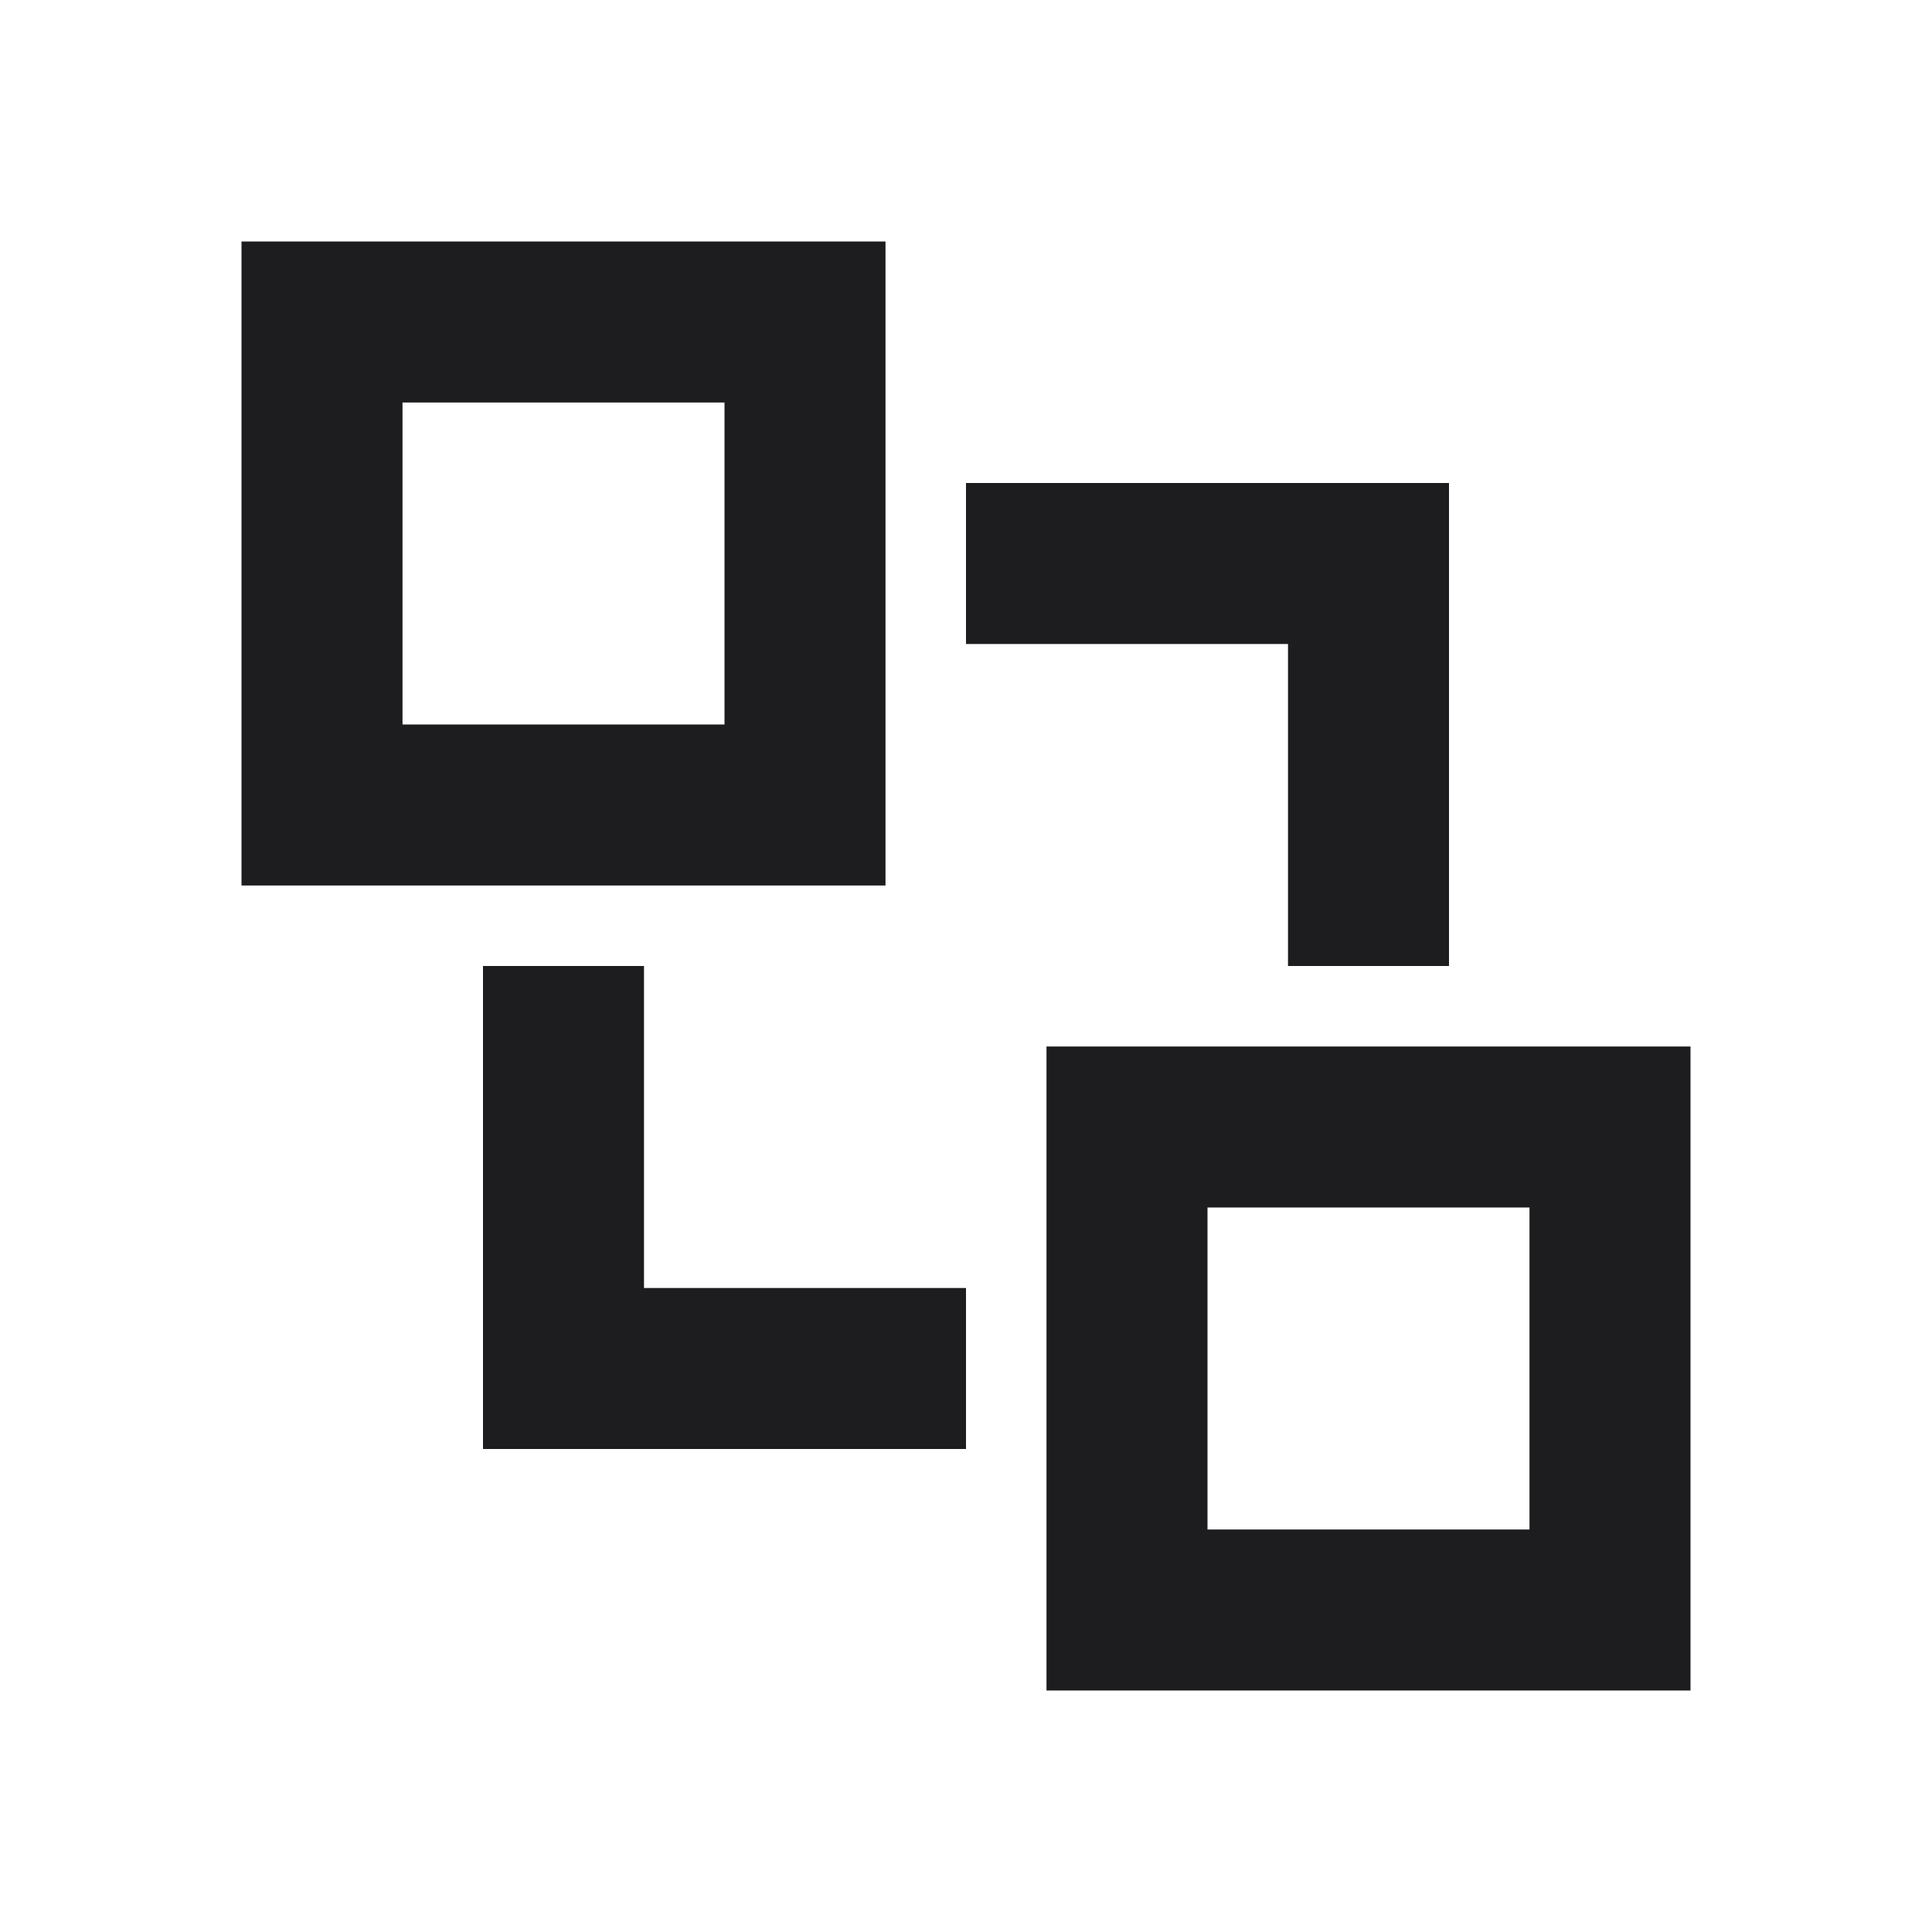 <svg xmlns="http://www.w3.org/2000/svg" fill="none" viewBox="0 0 24 24" height="64px" width="64px">

<g stroke-width="0" id="SVGRepo_bgCarrier"></g>

<g stroke-linejoin="round" stroke-linecap="round" id="SVGRepo_tracerCarrier"></g>

<g id="SVGRepo_iconCarrier"> <path fill="#1d1d1f" d="M13 21V13H21V21H13ZM15 15H19L19 19H15V15Z" clip-rule="evenodd" fill-rule="evenodd"></path> <path fill="#1d1d1f" d="M3 11L3 3L11 3V11H3ZM5 5L9 5V9L5 9L5 5Z" clip-rule="evenodd" fill-rule="evenodd"></path> <path fill="#1d1d1f" d="M18 6V12H16V8L12 8V6L18 6Z"></path> <path fill="#1d1d1f" d="M12 18H6L6 12H8L8 16H12V18Z"></path> </g>

</svg>